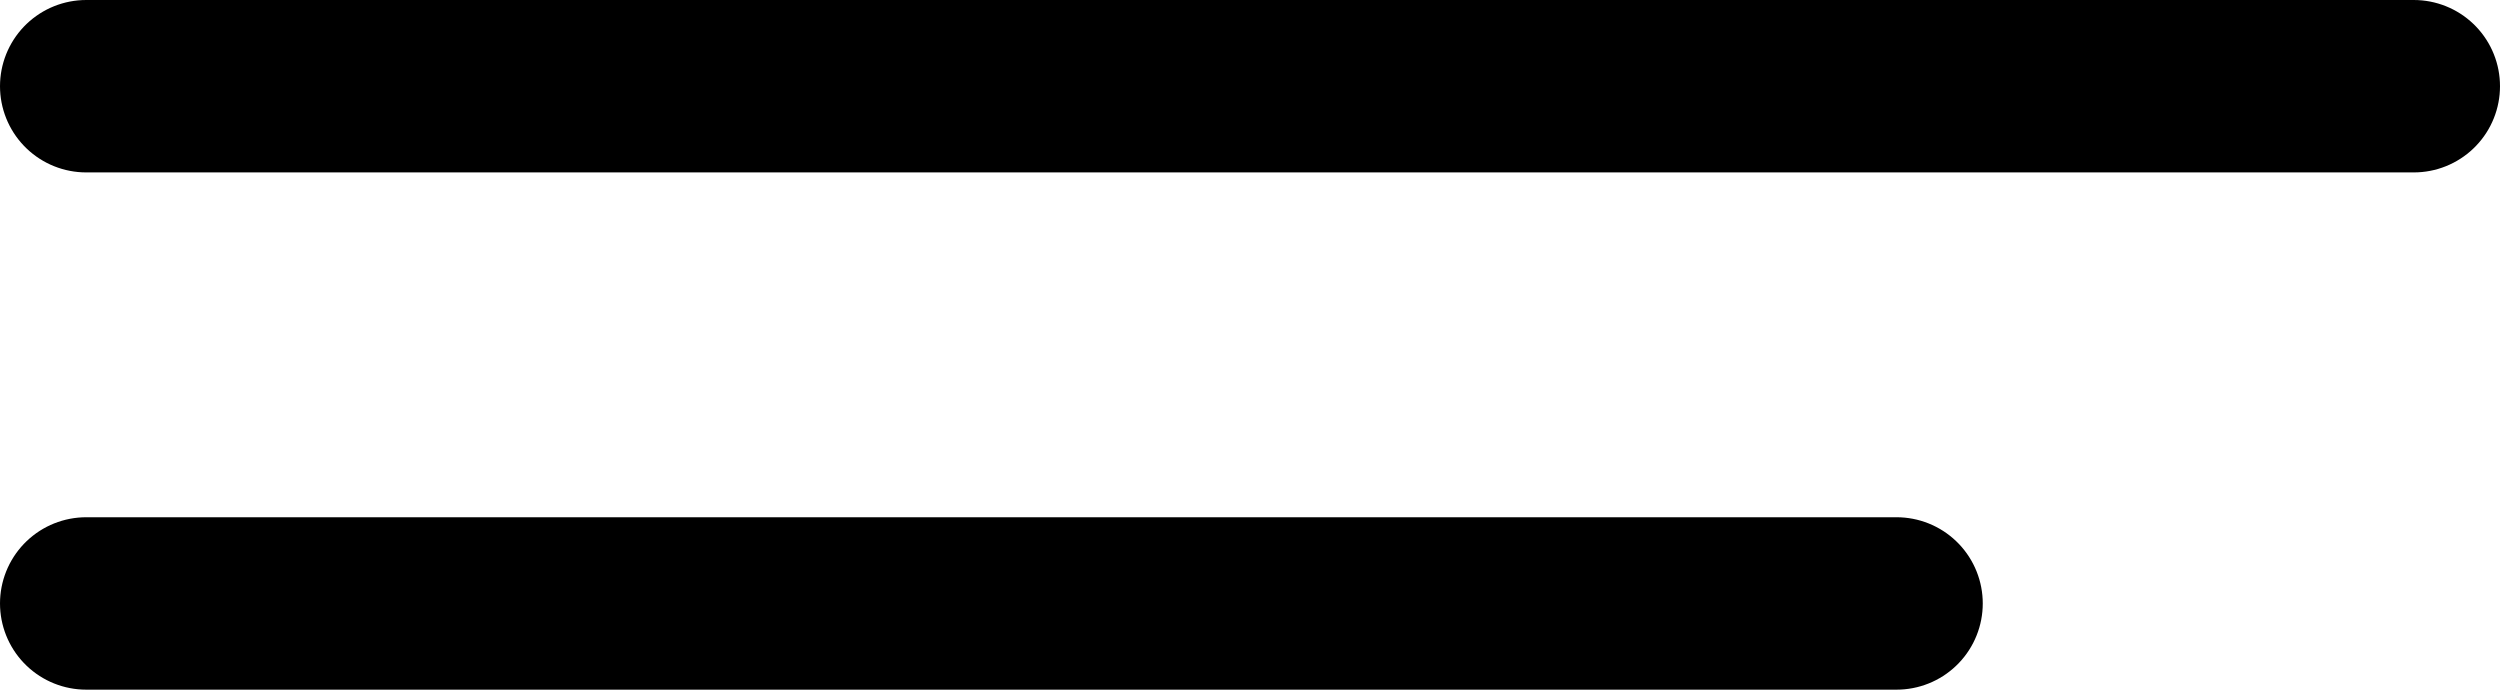 <?xml version="1.0" encoding="UTF-8"?> <svg xmlns="http://www.w3.org/2000/svg" width="29" height="8" viewBox="0 0 29 8" fill="none"><line x1="1" y1="1" x2="28" y2="1" stroke="black" stroke-width="2" stroke-linecap="round"></line><line x1="1" y1="7" x2="22" y2="7" stroke="black" stroke-width="2" stroke-linecap="round"></line></svg> 